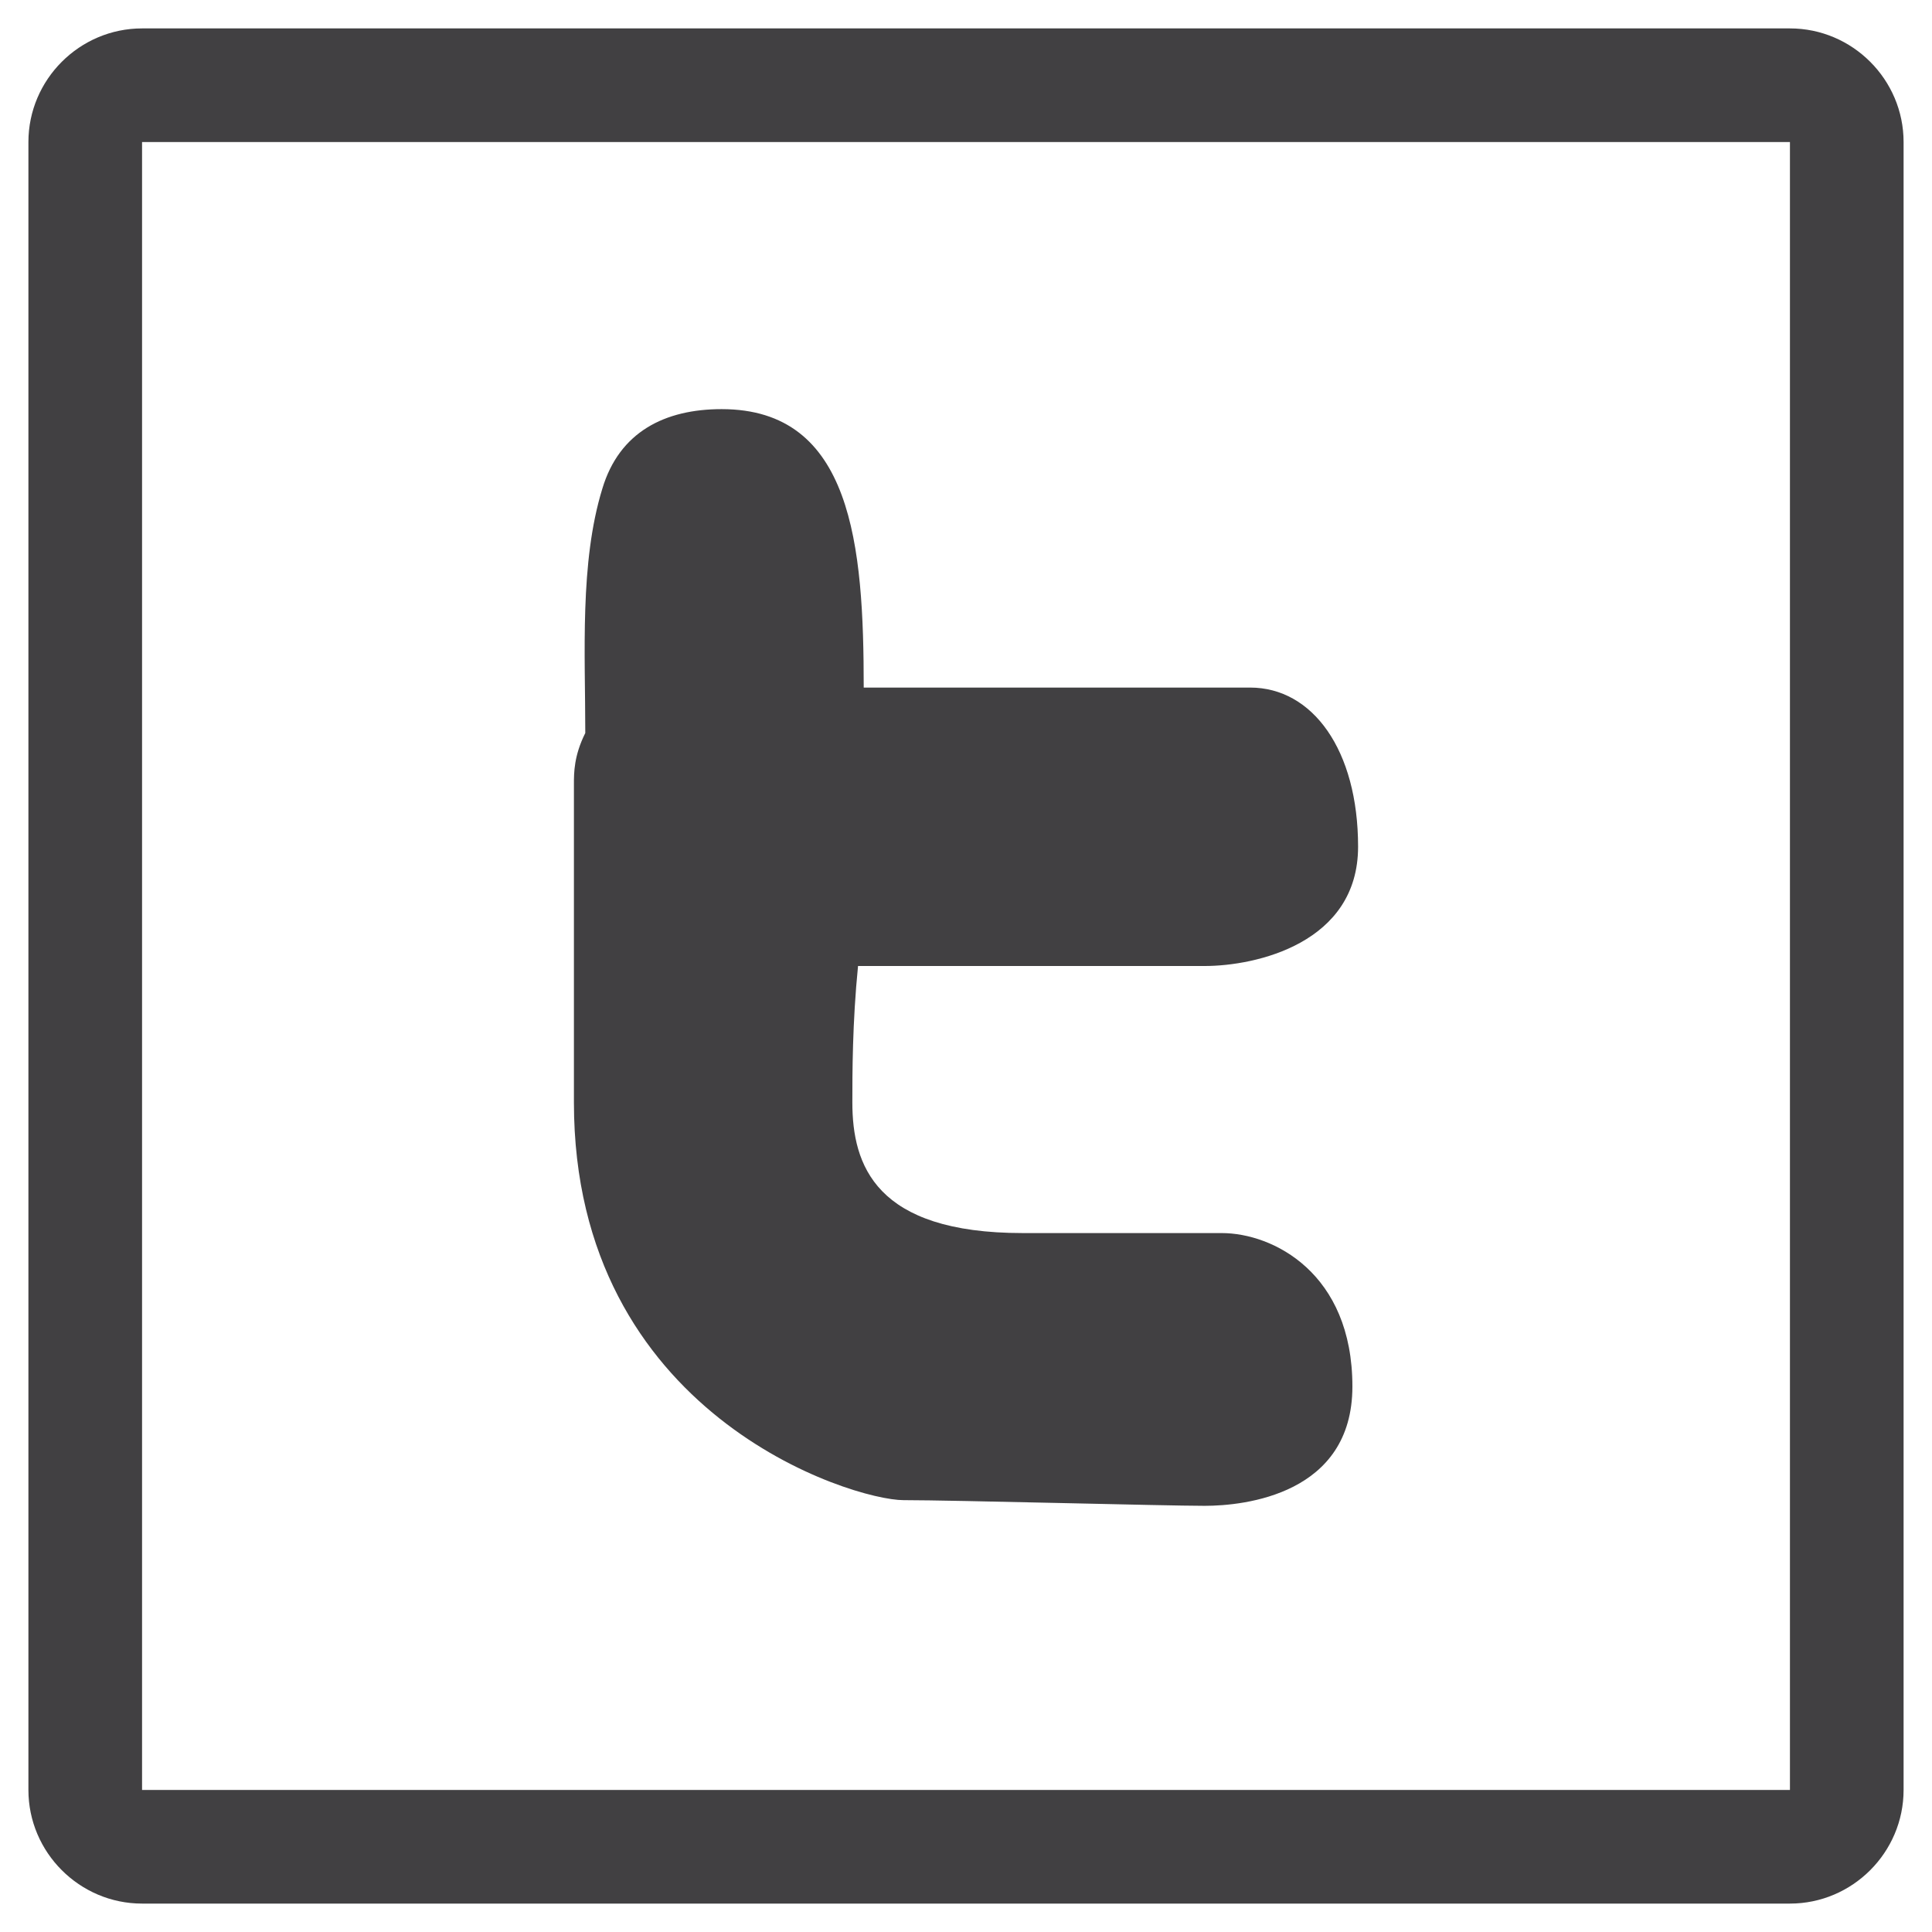 <?xml version="1.0" encoding="utf-8"?>
<!-- Generator: Adobe Illustrator 18.1.0, SVG Export Plug-In . SVG Version: 6.00 Build 0)  -->
<!DOCTYPE svg PUBLIC "-//W3C//DTD SVG 1.1//EN" "http://www.w3.org/Graphics/SVG/1.1/DTD/svg11.dtd">
<svg version="1.1" id="Layer_1" xmlns="http://www.w3.org/2000/svg" xmlns:xlink="http://www.w3.org/1999/xlink" x="0px" y="0px"
	 viewBox="0 0 34 34" enable-background="new 0 0 34 34" xml:space="preserve">
<g>
	<g>
		<path fill="#414042" d="M10.1,13.8c0,0.9,0,1.8,0,2.7c0,1,0,2,0,2.9c0,5.5,4.9,7,5.8,7c0.9,0,4.6,0.1,5.3,0.1
			c0.7,0,2.6-0.2,2.6-2.1c0-2-1.4-2.7-2.3-2.7H18c-2.6,0-3-1.2-3-2.3c0-0.5,0-1.4,0.1-2.4h6.1c0.9,0,2.7-0.4,2.7-2.1
			c0-1.7-0.8-2.8-1.9-2.8h-6.8c0-2.5-0.2-4.9-2.5-4.9c-1,0-1.8,0.4-2.1,1.4c-0.4,1.3-0.3,2.9-0.3,4.3C10.1,13.3,10.1,13.6,10.1,13.8
			z"/>
	</g>
	<path fill="#414042" d="M31.5,2.5v29h-29v-29H31.5 M31.5,0.5h-29c-1.1,0-2,0.9-2,2v29c0,1.1,0.9,2,2,2h29c1.1,0,2-0.9,2-2v-29
		C33.5,1.4,32.6,0.5,31.5,0.5L31.5,0.5z"/>
</g>
</svg>
